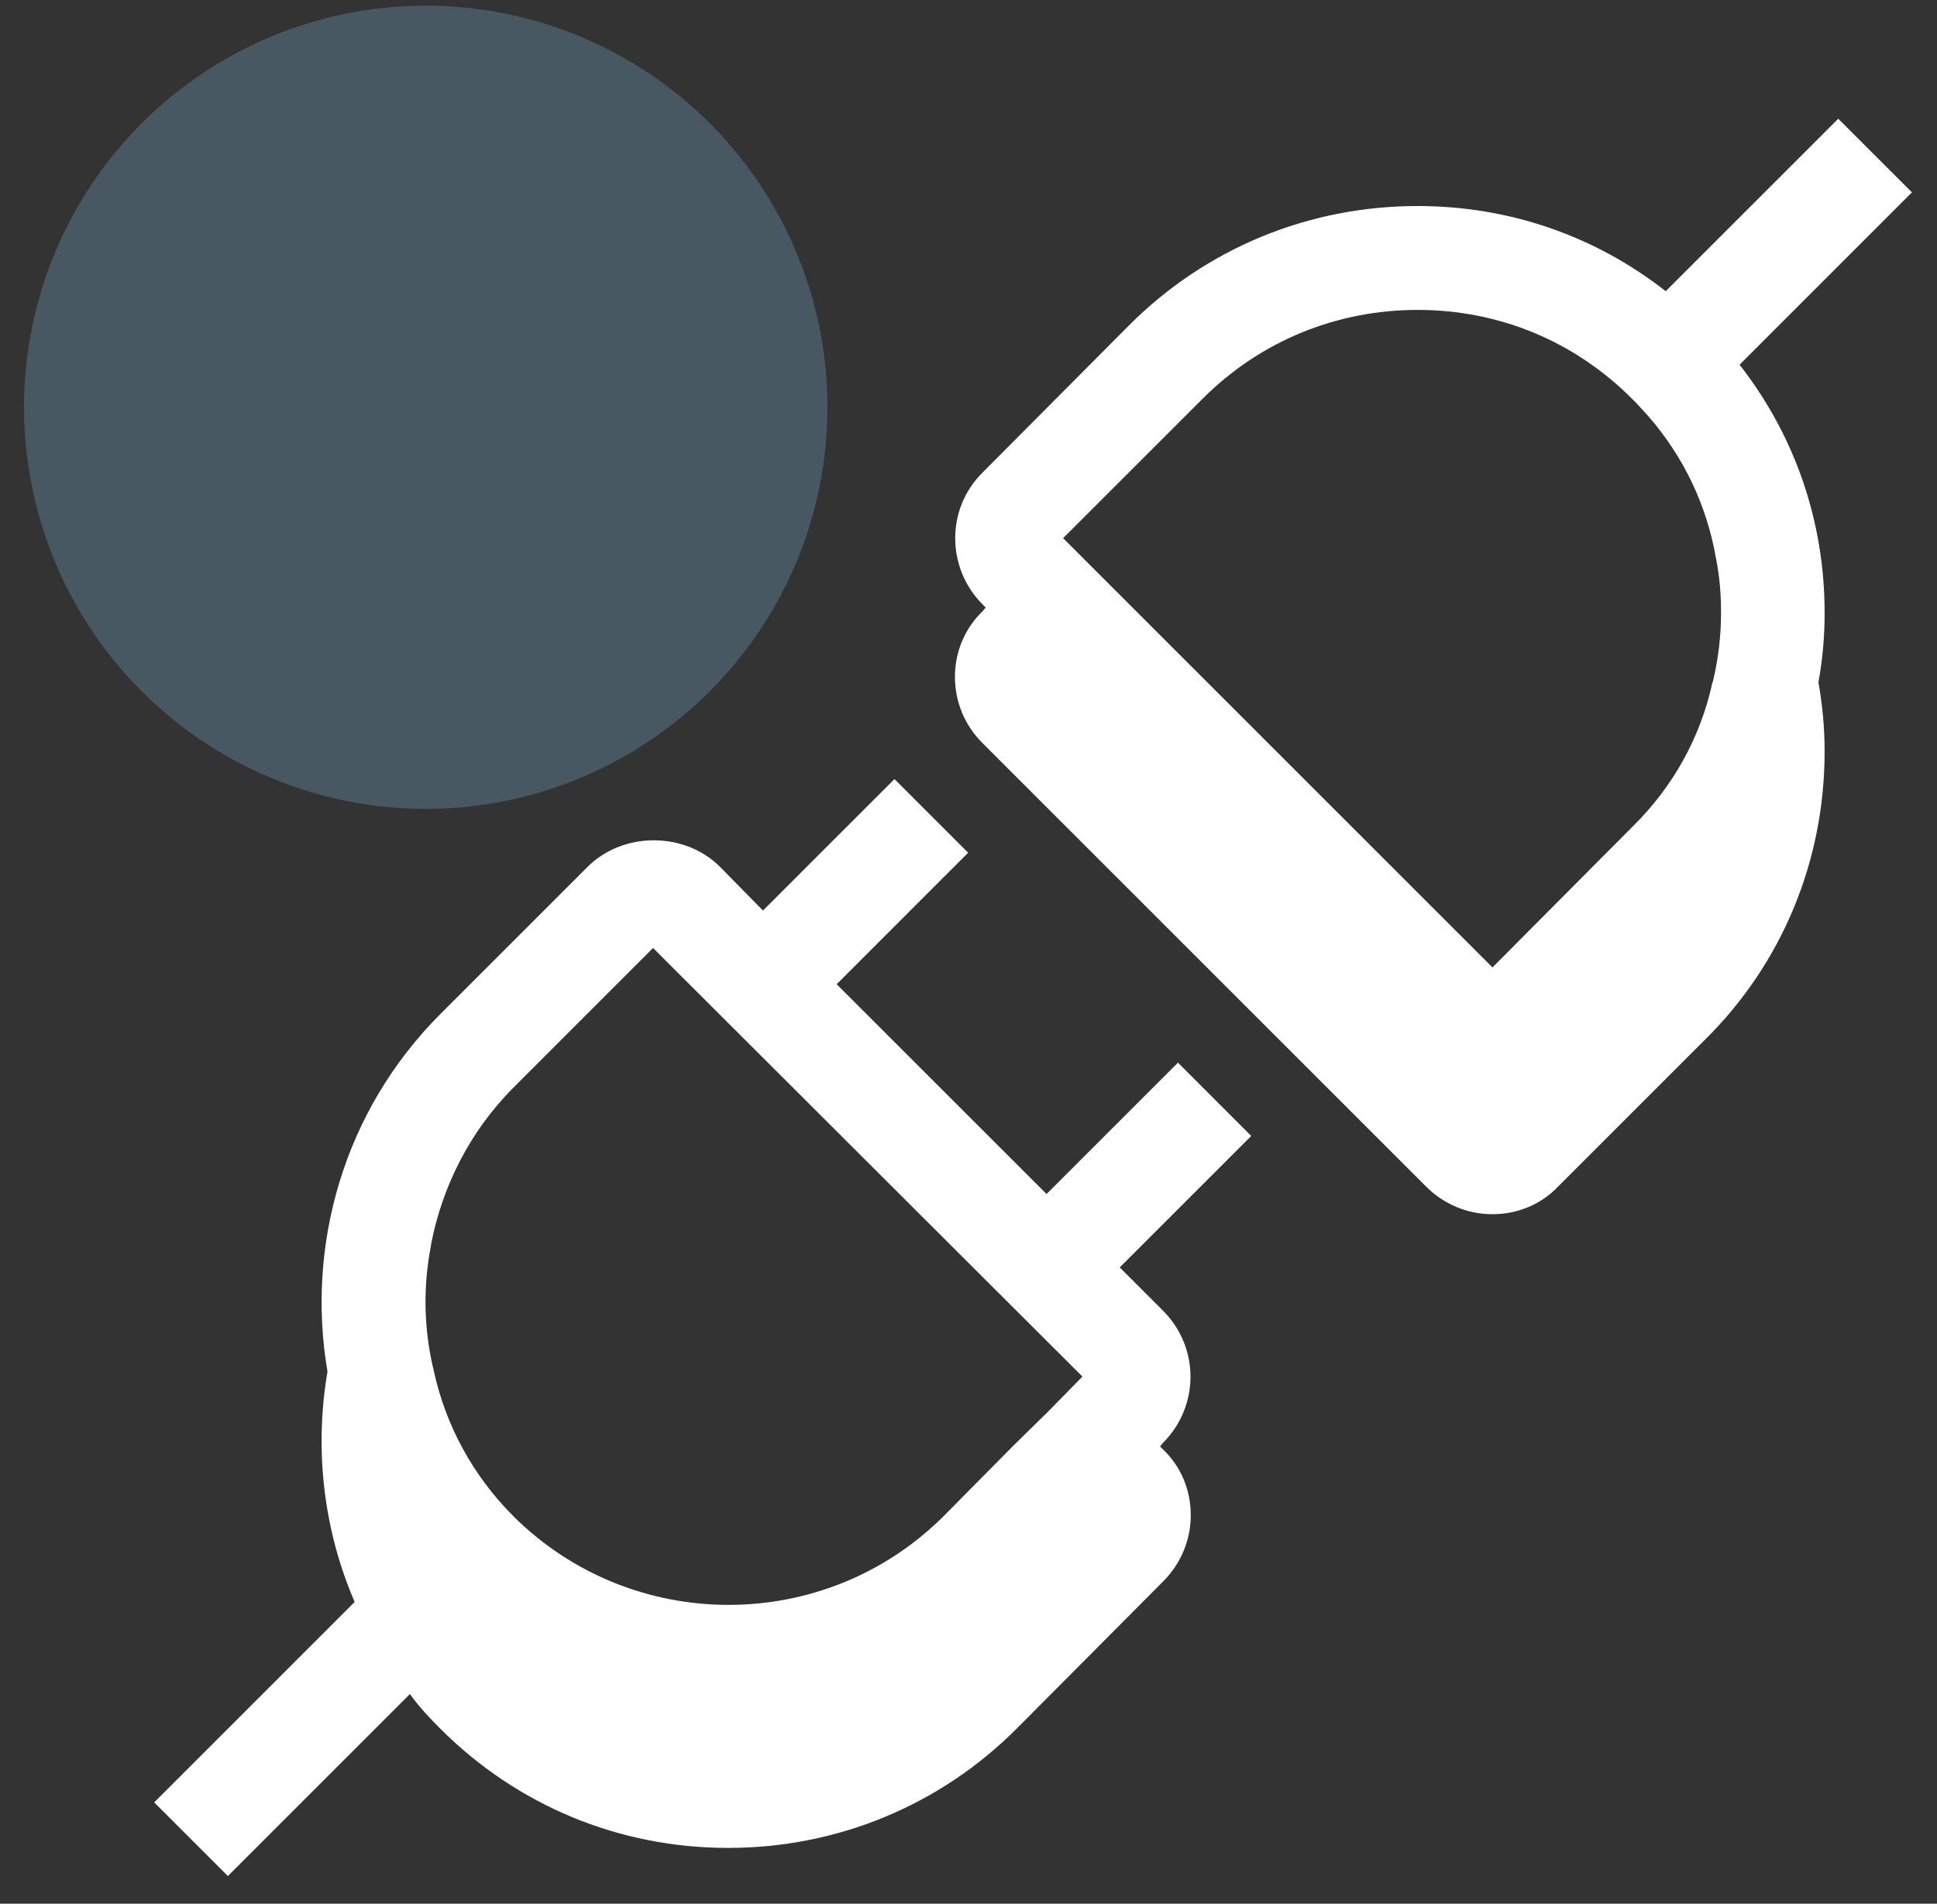 <svg width="59" height="58" viewBox="0 0 59 58" fill="none" xmlns="http://www.w3.org/2000/svg">
<rect x="0" y="0" width="59" height="58" fill="#333333" stroke="none"/>
<path d="M35.882 32.373L31.877 36.378L25.484 29.986L29.489 25.98L27.245 23.736L23.24 27.741L21.931 26.41C20.853 25.332 18.977 25.332 17.898 26.41L13.418 30.89C10.463 33.845 9.32 37.943 9.975 41.79C9.573 44.136 9.846 46.588 10.8 48.801V48.809L4.697 54.913L6.941 57.157L12.486 51.612C12.758 51.994 13.075 52.331 13.413 52.669C15.758 55.014 18.861 56.3 22.178 56.3C25.492 56.3 28.621 55.014 30.964 52.669L35.421 48.189C35.969 47.641 36.27 46.922 36.27 46.161C36.27 45.4 35.975 44.681 35.421 44.155L35.334 44.068L35.421 43.962C36.542 42.841 36.542 41.049 35.421 39.928L34.107 38.614L38.112 34.609L35.868 32.364L35.882 32.373ZM31.984 42.948L30.863 44.049L28.728 46.206C25.119 49.792 19.266 49.792 15.649 46.206C14.382 44.939 13.579 43.417 13.219 41.79C12.902 40.504 12.882 39.195 13.132 37.923V37.9C13.469 36.167 14.298 34.477 15.649 33.126L19.892 28.882L21.078 30.067L32.97 41.94L31.978 42.953L31.984 42.948Z" fill="white"/>
<path d="M52.987 11.111L58.236 5.861L55.992 3.617L50.737 8.872C48.58 7.181 45.962 6.277 43.179 6.277C39.864 6.277 36.736 7.563 34.393 9.909L29.936 14.389C28.815 15.489 28.815 17.301 29.936 18.422L30.023 18.509L29.936 18.616C29.388 19.141 29.087 19.86 29.087 20.621C29.087 21.382 29.382 22.101 29.936 22.649L43.432 36.145C43.979 36.693 44.698 36.993 45.46 36.993C46.221 36.993 46.94 36.698 47.465 36.145L51.945 31.665C54.29 29.342 55.577 26.216 55.577 22.899C55.577 22.18 55.512 21.484 55.388 20.785C55.517 20.088 55.577 19.389 55.577 18.67C55.577 15.88 54.669 13.263 52.981 11.105L52.987 11.111ZM52.161 20.787C51.802 22.455 50.959 23.98 49.709 25.202L45.46 29.474L32.382 16.396L36.632 12.147C38.387 10.391 40.71 9.442 43.181 9.442C45.656 9.442 47.956 10.391 49.709 12.147C49.88 12.312 50.046 12.506 50.22 12.694C51.298 13.939 51.995 15.419 52.27 17.023C52.377 17.548 52.422 18.101 52.422 18.669C52.422 19.387 52.335 20.107 52.169 20.783L52.161 20.787Z" fill="white"/>
<circle opacity="0.25" cx="12.968" cy="12.408" r="12.236" fill="#8BC9F0"/>
</svg>
